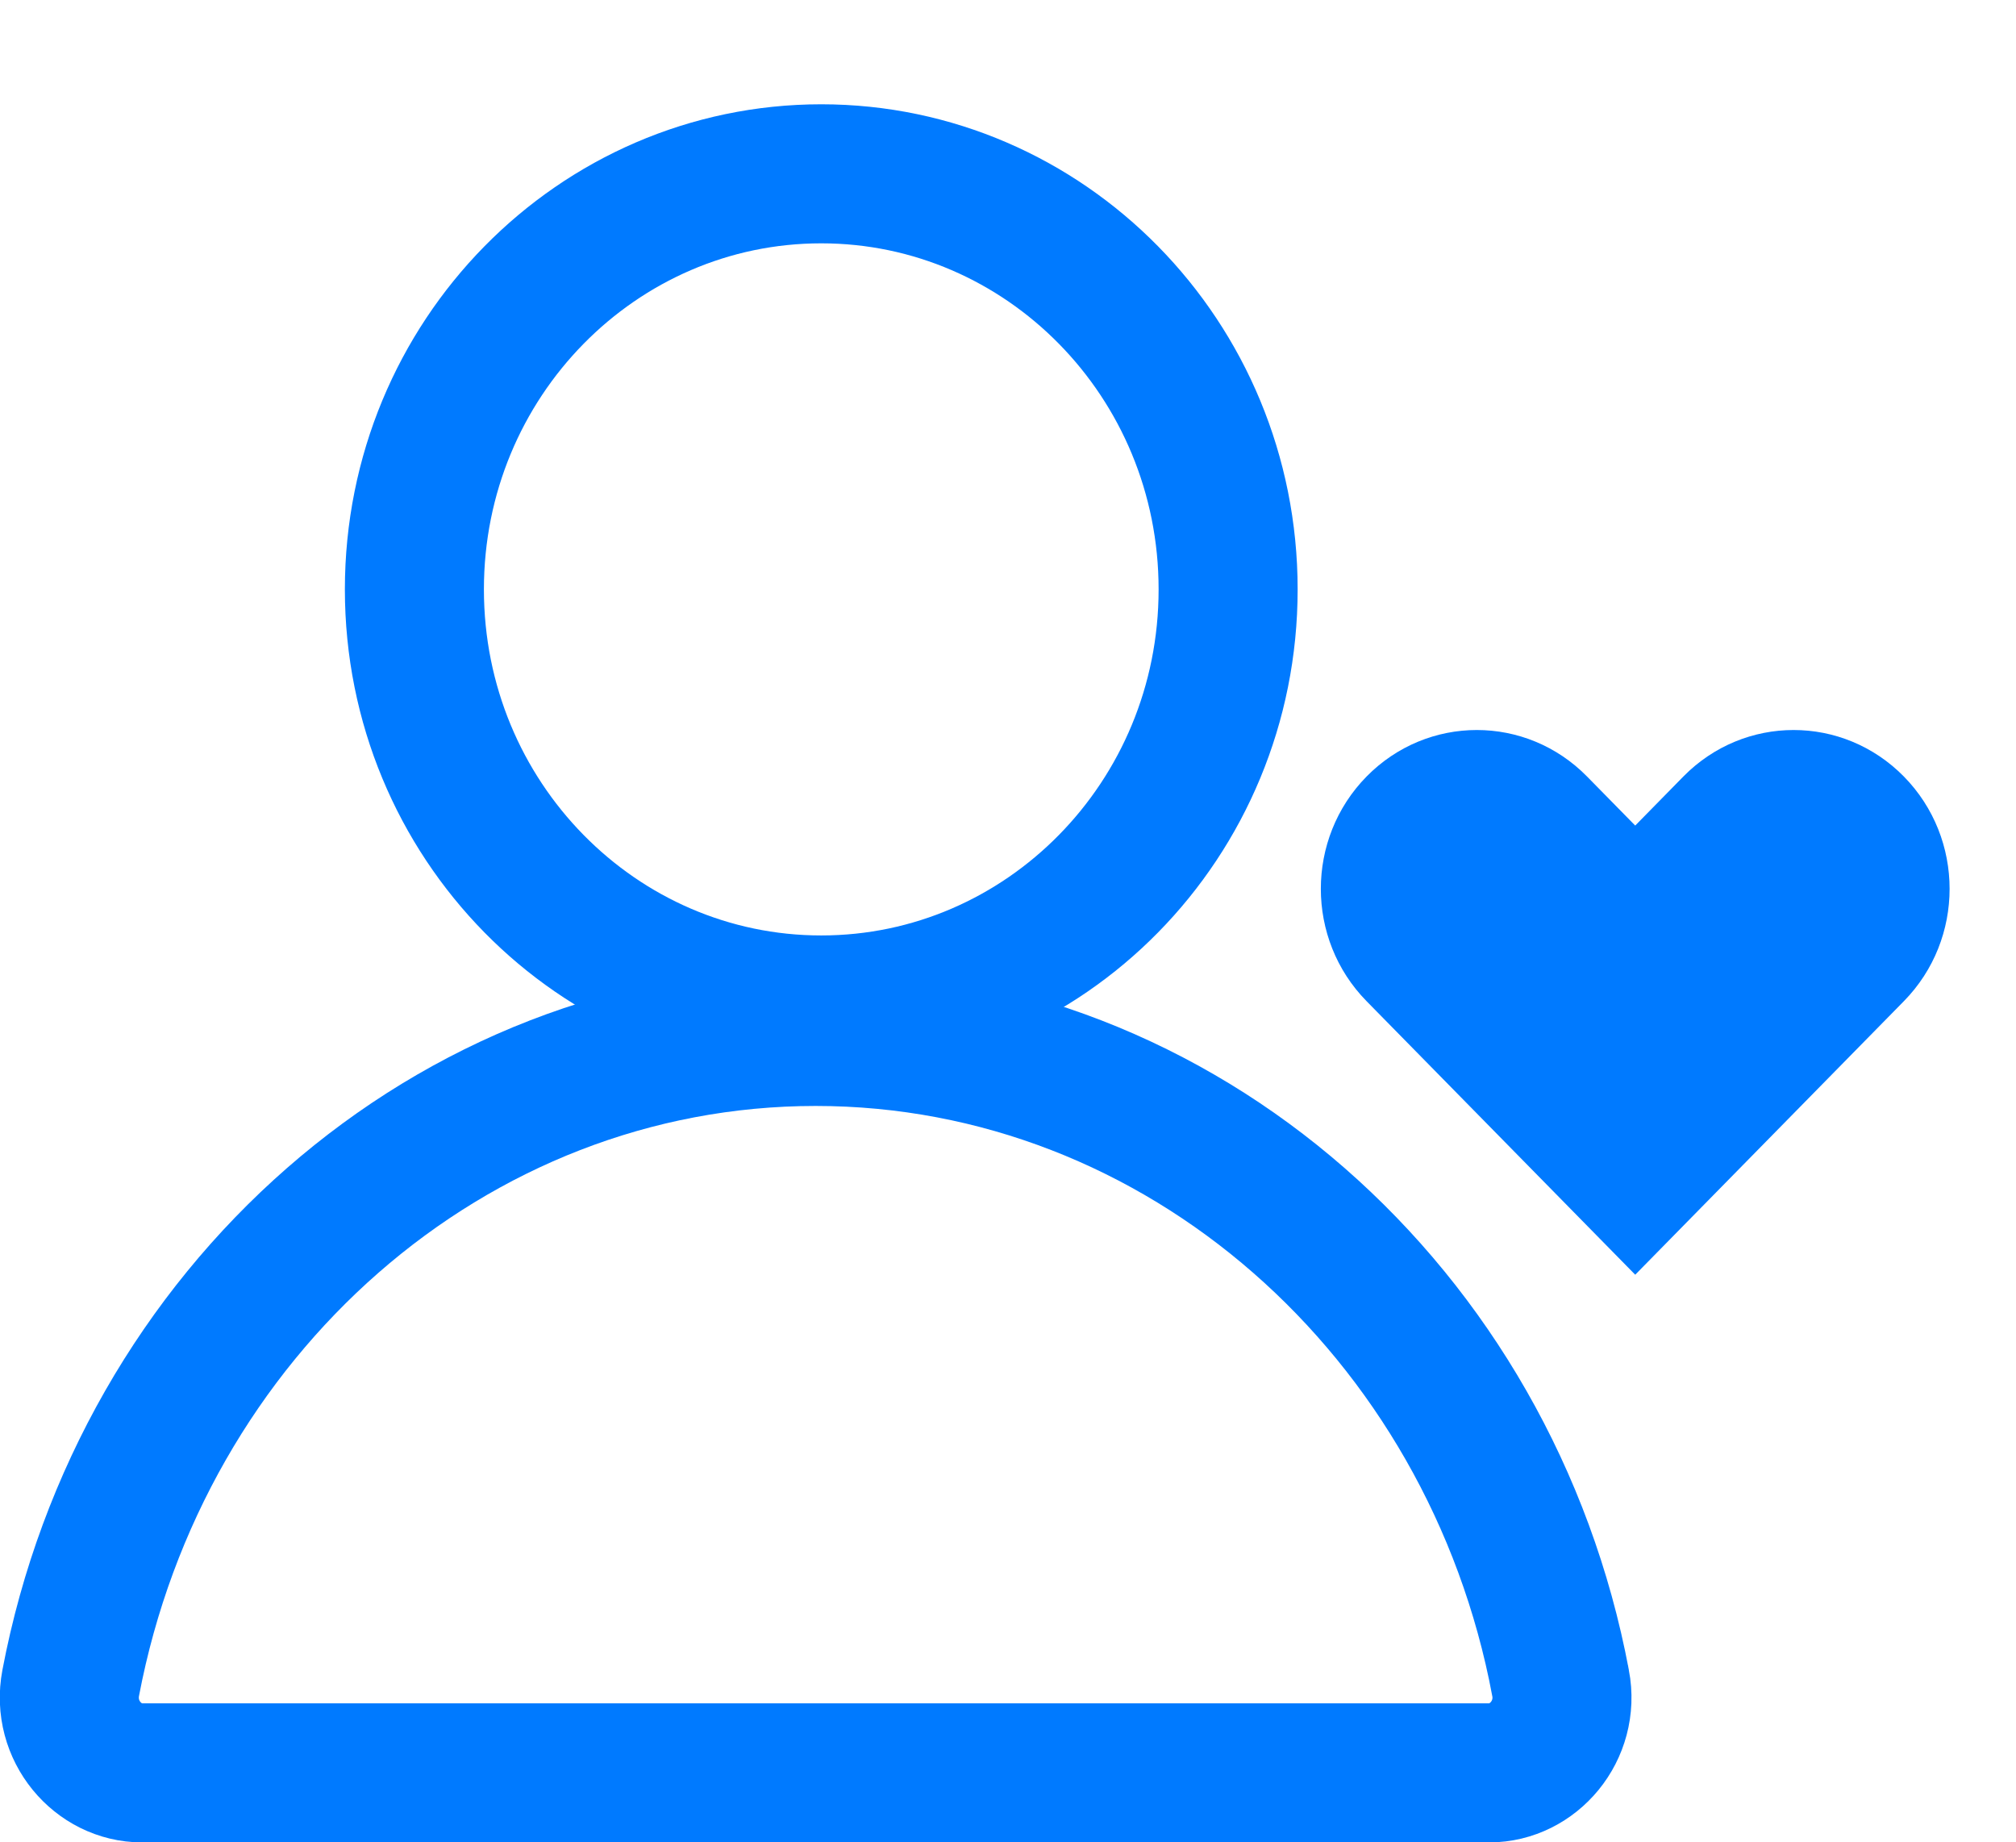 <svg xmlns="http://www.w3.org/2000/svg" width="58" height="53" viewBox="0 0 58 53" fill="none"><g clip-path="url(#clip0_1760_2758)"><path d="M44.897 48.412L44.898 48.415C45.158 49.79 44.108 51 42.848 51H4.084C2.824 51 1.774 49.791 2.034 48.415C4.065 37.73 12.96 29.815 23.466 29.815C33.975 29.815 42.889 37.732 44.897 48.412Z" stroke="#007AFF" stroke-width="4"></path><path d="M35.333 16.955C35.333 23.591 30.059 28.91 23.627 28.91C17.196 28.91 11.922 23.591 11.922 16.955C11.922 10.318 17.196 5 23.627 5C30.059 5 35.333 10.318 35.333 16.955Z" stroke="#007AFF" stroke-width="4"></path><path d="M54.775 22.339C56.528 24.125 56.528 27.014 54.775 28.8L47.045 36.67L39.315 28.8C37.562 27.014 37.562 24.125 39.315 22.339C41.069 20.554 43.907 20.554 45.66 22.339L47.045 23.749L48.429 22.339C50.183 20.554 53.021 20.554 54.775 22.339Z" fill="#007AFF"></path></g><defs><clipPath id="clip0_1760_2758"><rect width="58" height="53" fill="white"></rect></clipPath></defs></svg>